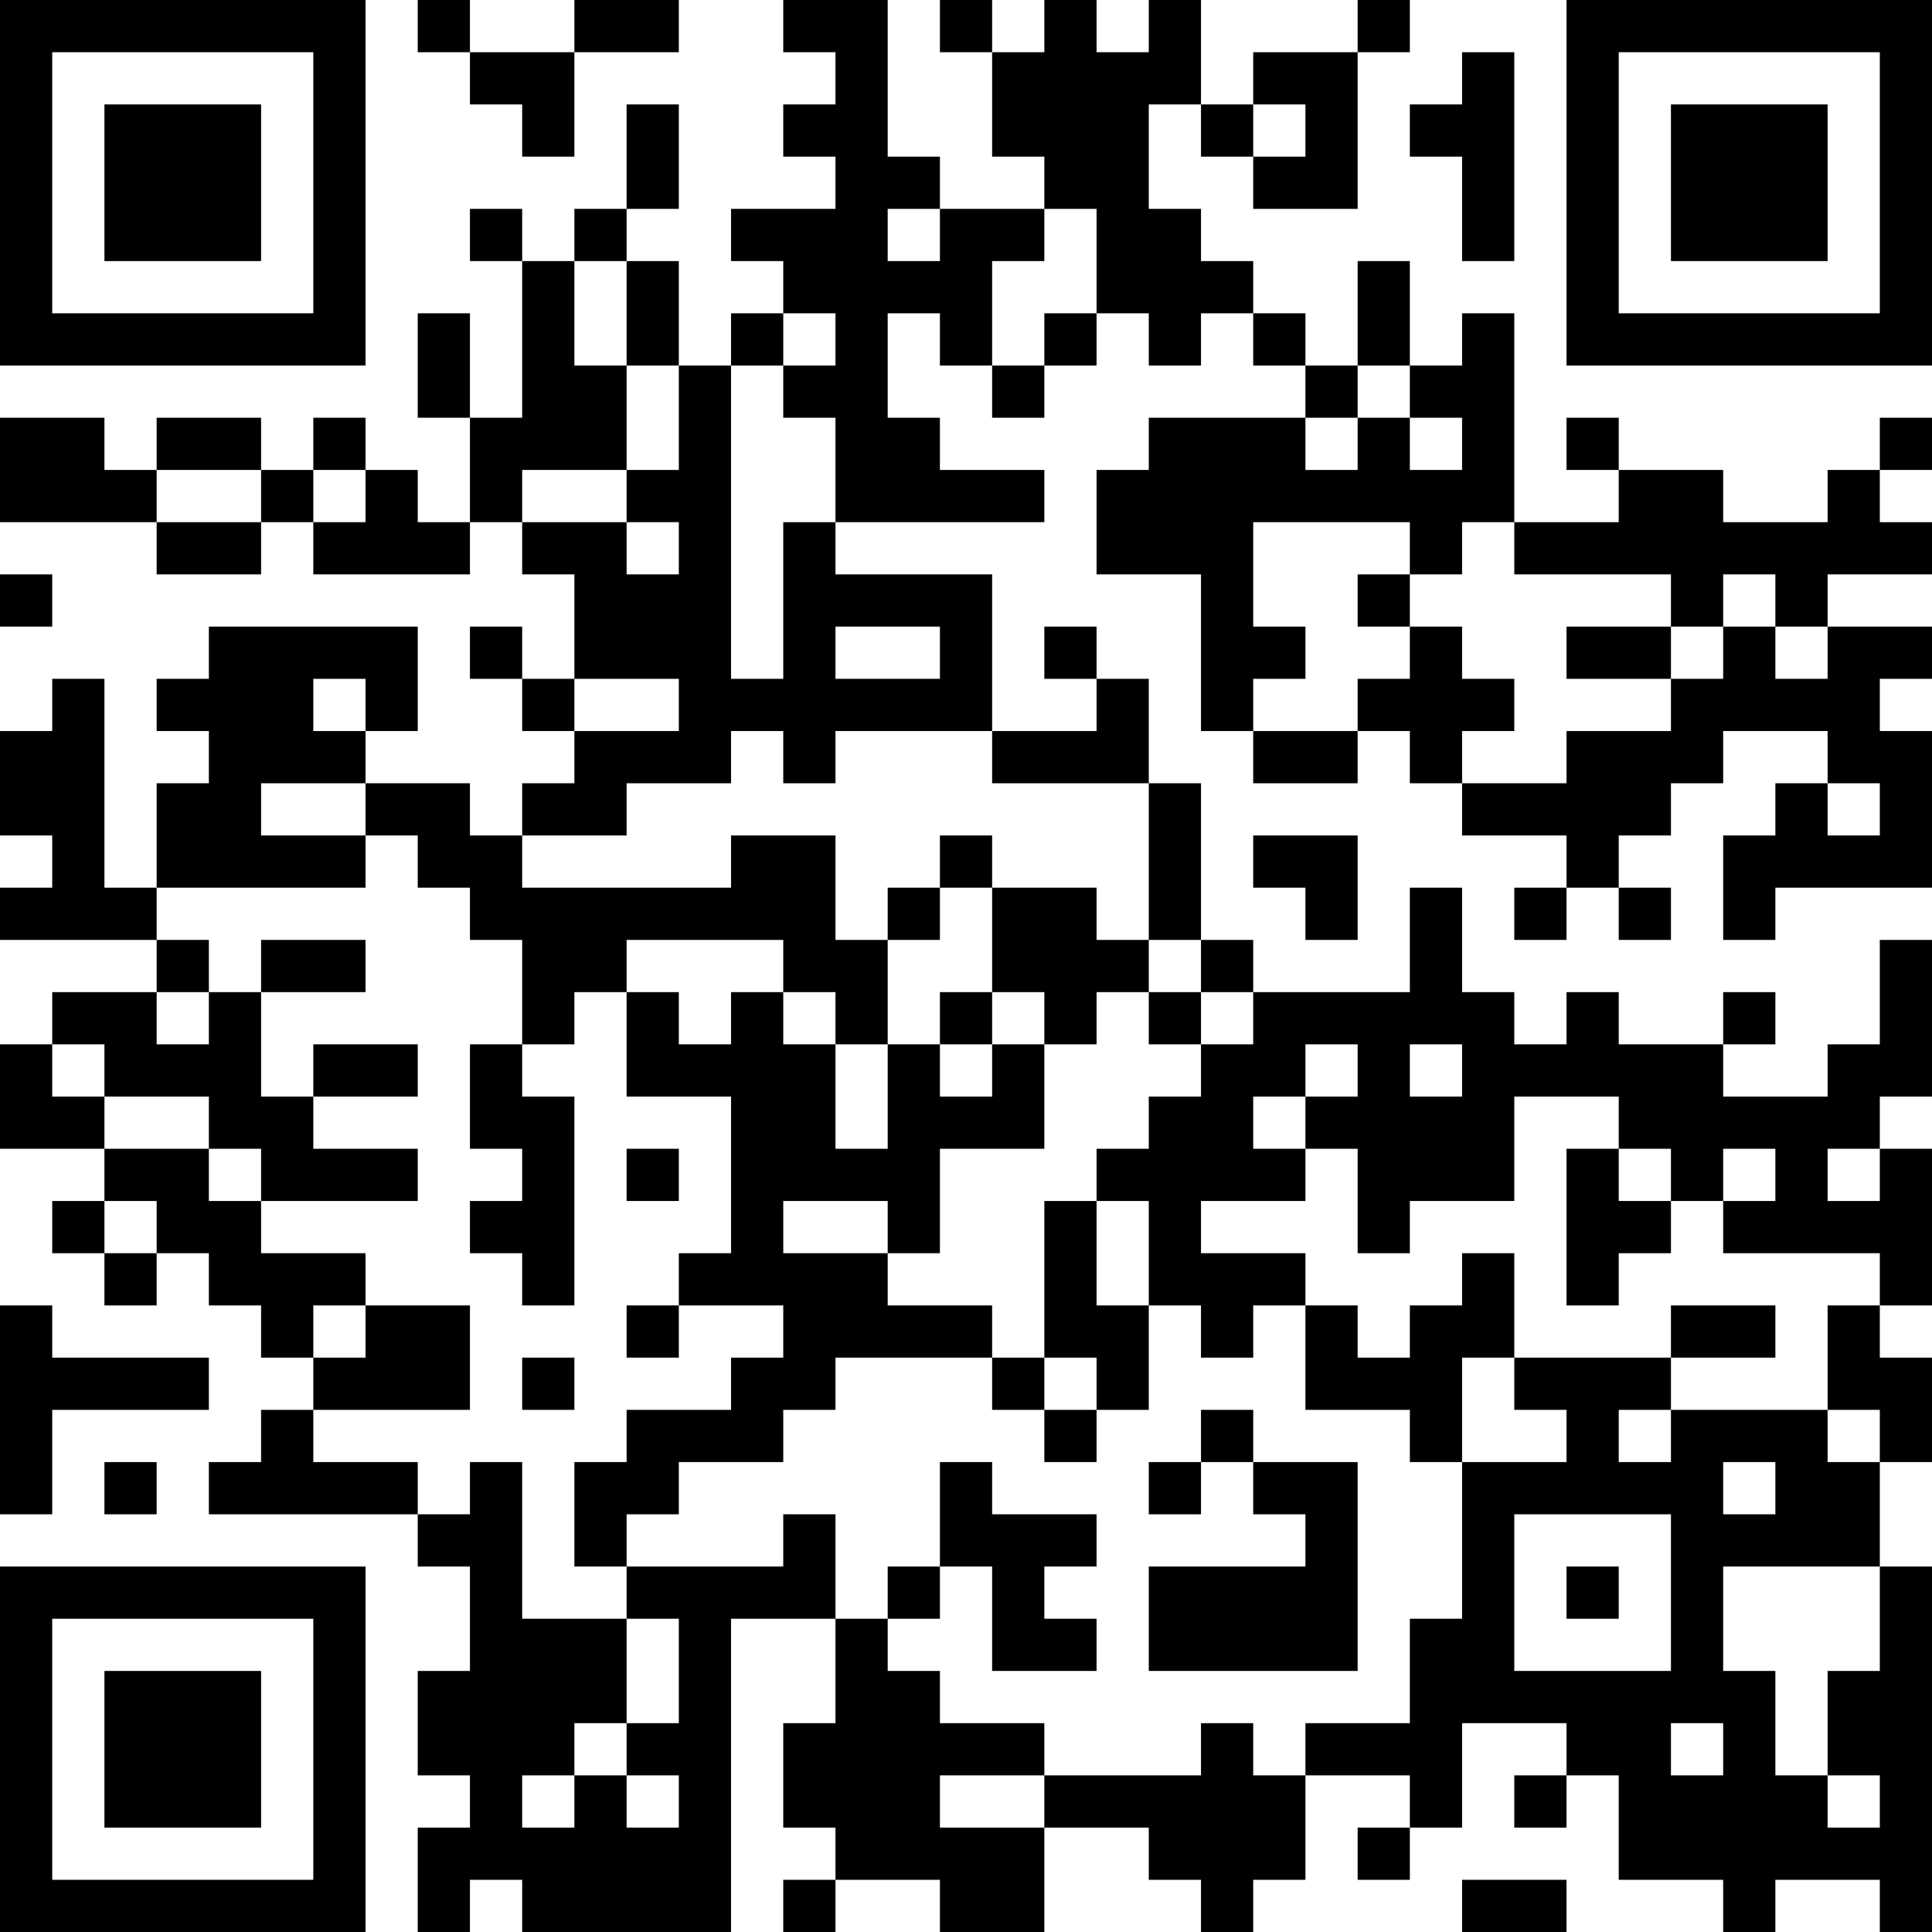 <?xml version="1.0" encoding="UTF-8"?>
<svg xmlns="http://www.w3.org/2000/svg" version="1.1" width="400" height="400" viewBox="0 0 400 400"><rect x="0" y="0" width="400" height="400" fill="#ffffff"/><g transform="scale(10.811)"><g transform="translate(0,0)"><path fill-rule="evenodd" d="M8 0L8 1L9 1L9 2L10 2L10 3L11 3L11 1L13 1L13 0L11 0L11 1L9 1L9 0ZM15 0L15 1L16 1L16 2L15 2L15 3L16 3L16 4L14 4L14 5L15 5L15 6L14 6L14 7L13 7L13 5L12 5L12 4L13 4L13 2L12 2L12 4L11 4L11 5L10 5L10 4L9 4L9 5L10 5L10 8L9 8L9 6L8 6L8 8L9 8L9 10L8 10L8 9L7 9L7 8L6 8L6 9L5 9L5 8L3 8L3 9L2 9L2 8L0 8L0 10L3 10L3 11L5 11L5 10L6 10L6 11L9 11L9 10L10 10L10 11L11 11L11 13L10 13L10 12L9 12L9 13L10 13L10 14L11 14L11 15L10 15L10 16L9 16L9 15L7 15L7 14L8 14L8 12L4 12L4 13L3 13L3 14L4 14L4 15L3 15L3 17L2 17L2 13L1 13L1 14L0 14L0 16L1 16L1 17L0 17L0 18L3 18L3 19L1 19L1 20L0 20L0 22L2 22L2 23L1 23L1 24L2 24L2 25L3 25L3 24L4 24L4 25L5 25L5 26L6 26L6 27L5 27L5 28L4 28L4 29L8 29L8 30L9 30L9 32L8 32L8 34L9 34L9 35L8 35L8 37L9 37L9 36L10 36L10 37L14 37L14 31L16 31L16 33L15 33L15 35L16 35L16 36L15 36L15 37L16 37L16 36L18 36L18 37L20 37L20 35L22 35L22 36L23 36L23 37L24 37L24 36L25 36L25 34L27 34L27 35L26 35L26 36L27 36L27 35L28 35L28 33L30 33L30 34L29 34L29 35L30 35L30 34L31 34L31 36L33 36L33 37L34 37L34 36L36 36L36 37L37 37L37 30L36 30L36 28L37 28L37 26L36 26L36 25L37 25L37 22L36 22L36 21L37 21L37 18L36 18L36 20L35 20L35 21L33 21L33 20L34 20L34 19L33 19L33 20L31 20L31 19L30 19L30 20L29 20L29 19L28 19L28 17L27 17L27 19L24 19L24 18L23 18L23 15L22 15L22 13L21 13L21 12L20 12L20 13L21 13L21 14L19 14L19 11L16 11L16 10L20 10L20 9L18 9L18 8L17 8L17 6L18 6L18 7L19 7L19 8L20 8L20 7L21 7L21 6L22 6L22 7L23 7L23 6L24 6L24 7L25 7L25 8L22 8L22 9L21 9L21 11L23 11L23 14L24 14L24 15L26 15L26 14L27 14L27 15L28 15L28 16L30 16L30 17L29 17L29 18L30 18L30 17L31 17L31 18L32 18L32 17L31 17L31 16L32 16L32 15L33 15L33 14L35 14L35 15L34 15L34 16L33 16L33 18L34 18L34 17L37 17L37 14L36 14L36 13L37 13L37 12L35 12L35 11L37 11L37 10L36 10L36 9L37 9L37 8L36 8L36 9L35 9L35 10L33 10L33 9L31 9L31 8L30 8L30 9L31 9L31 10L29 10L29 6L28 6L28 7L27 7L27 5L26 5L26 7L25 7L25 6L24 6L24 5L23 5L23 4L22 4L22 2L23 2L23 3L24 3L24 4L26 4L26 1L27 1L27 0L26 0L26 1L24 1L24 2L23 2L23 0L22 0L22 1L21 1L21 0L20 0L20 1L19 1L19 0L18 0L18 1L19 1L19 3L20 3L20 4L18 4L18 3L17 3L17 0ZM28 1L28 2L27 2L27 3L28 3L28 5L29 5L29 1ZM24 2L24 3L25 3L25 2ZM17 4L17 5L18 5L18 4ZM20 4L20 5L19 5L19 7L20 7L20 6L21 6L21 4ZM11 5L11 7L12 7L12 9L10 9L10 10L12 10L12 11L13 11L13 10L12 10L12 9L13 9L13 7L12 7L12 5ZM15 6L15 7L14 7L14 13L15 13L15 10L16 10L16 8L15 8L15 7L16 7L16 6ZM26 7L26 8L25 8L25 9L26 9L26 8L27 8L27 9L28 9L28 8L27 8L27 7ZM3 9L3 10L5 10L5 9ZM6 9L6 10L7 10L7 9ZM24 10L24 12L25 12L25 13L24 13L24 14L26 14L26 13L27 13L27 12L28 12L28 13L29 13L29 14L28 14L28 15L30 15L30 14L32 14L32 13L33 13L33 12L34 12L34 13L35 13L35 12L34 12L34 11L33 11L33 12L32 12L32 11L29 11L29 10L28 10L28 11L27 11L27 10ZM0 11L0 12L1 12L1 11ZM26 11L26 12L27 12L27 11ZM16 12L16 13L18 13L18 12ZM30 12L30 13L32 13L32 12ZM6 13L6 14L7 14L7 13ZM11 13L11 14L13 14L13 13ZM14 14L14 15L12 15L12 16L10 16L10 17L14 17L14 16L16 16L16 18L17 18L17 20L16 20L16 19L15 19L15 18L12 18L12 19L11 19L11 20L10 20L10 18L9 18L9 17L8 17L8 16L7 16L7 15L5 15L5 16L7 16L7 17L3 17L3 18L4 18L4 19L3 19L3 20L4 20L4 19L5 19L5 21L6 21L6 22L8 22L8 23L5 23L5 22L4 22L4 21L2 21L2 20L1 20L1 21L2 21L2 22L4 22L4 23L5 23L5 24L7 24L7 25L6 25L6 26L7 26L7 25L9 25L9 27L6 27L6 28L8 28L8 29L9 29L9 28L10 28L10 31L12 31L12 33L11 33L11 34L10 34L10 35L11 35L11 34L12 34L12 35L13 35L13 34L12 34L12 33L13 33L13 31L12 31L12 30L15 30L15 29L16 29L16 31L17 31L17 32L18 32L18 33L20 33L20 34L18 34L18 35L20 35L20 34L23 34L23 33L24 33L24 34L25 34L25 33L27 33L27 31L28 31L28 28L30 28L30 27L29 27L29 26L32 26L32 27L31 27L31 28L32 28L32 27L35 27L35 28L36 28L36 27L35 27L35 25L36 25L36 24L33 24L33 23L34 23L34 22L33 22L33 23L32 23L32 22L31 22L31 21L29 21L29 23L27 23L27 24L26 24L26 22L25 22L25 21L26 21L26 20L25 20L25 21L24 21L24 22L25 22L25 23L23 23L23 24L25 24L25 25L24 25L24 26L23 26L23 25L22 25L22 23L21 23L21 22L22 22L22 21L23 21L23 20L24 20L24 19L23 19L23 18L22 18L22 15L19 15L19 14L16 14L16 15L15 15L15 14ZM35 15L35 16L36 16L36 15ZM18 16L18 17L17 17L17 18L18 18L18 17L19 17L19 19L18 19L18 20L17 20L17 22L16 22L16 20L15 20L15 19L14 19L14 20L13 20L13 19L12 19L12 21L14 21L14 24L13 24L13 25L12 25L12 26L13 26L13 25L15 25L15 26L14 26L14 27L12 27L12 28L11 28L11 30L12 30L12 29L13 29L13 28L15 28L15 27L16 27L16 26L19 26L19 27L20 27L20 28L21 28L21 27L22 27L22 25L21 25L21 23L20 23L20 26L19 26L19 25L17 25L17 24L18 24L18 22L20 22L20 20L21 20L21 19L22 19L22 20L23 20L23 19L22 19L22 18L21 18L21 17L19 17L19 16ZM24 16L24 17L25 17L25 18L26 18L26 16ZM5 18L5 19L7 19L7 18ZM19 19L19 20L18 20L18 21L19 21L19 20L20 20L20 19ZM6 20L6 21L8 21L8 20ZM9 20L9 22L10 22L10 23L9 23L9 24L10 24L10 25L11 25L11 21L10 21L10 20ZM27 20L27 21L28 21L28 20ZM12 22L12 23L13 23L13 22ZM30 22L30 25L31 25L31 24L32 24L32 23L31 23L31 22ZM35 22L35 23L36 23L36 22ZM2 23L2 24L3 24L3 23ZM15 23L15 24L17 24L17 23ZM28 24L28 25L27 25L27 26L26 26L26 25L25 25L25 27L27 27L27 28L28 28L28 26L29 26L29 24ZM0 25L0 29L1 29L1 27L4 27L4 26L1 26L1 25ZM32 25L32 26L34 26L34 25ZM10 26L10 27L11 27L11 26ZM20 26L20 27L21 27L21 26ZM23 27L23 28L22 28L22 29L23 29L23 28L24 28L24 29L25 29L25 30L22 30L22 32L26 32L26 28L24 28L24 27ZM2 28L2 29L3 29L3 28ZM18 28L18 30L17 30L17 31L18 31L18 30L19 30L19 32L21 32L21 31L20 31L20 30L21 30L21 29L19 29L19 28ZM33 28L33 29L34 29L34 28ZM29 29L29 32L32 32L32 29ZM30 30L30 31L31 31L31 30ZM33 30L33 32L34 32L34 34L35 34L35 35L36 35L36 34L35 34L35 32L36 32L36 30ZM32 33L32 34L33 34L33 33ZM28 36L28 37L30 37L30 36ZM0 0L0 7L7 7L7 0ZM1 1L1 6L6 6L6 1ZM2 2L2 5L5 5L5 2ZM30 0L30 7L37 7L37 0ZM31 1L31 6L36 6L36 1ZM32 2L32 5L35 5L35 2ZM0 30L0 37L7 37L7 30ZM1 31L1 36L6 36L6 31ZM2 32L2 35L5 35L5 32Z" fill="#000000"/></g></g></svg>
